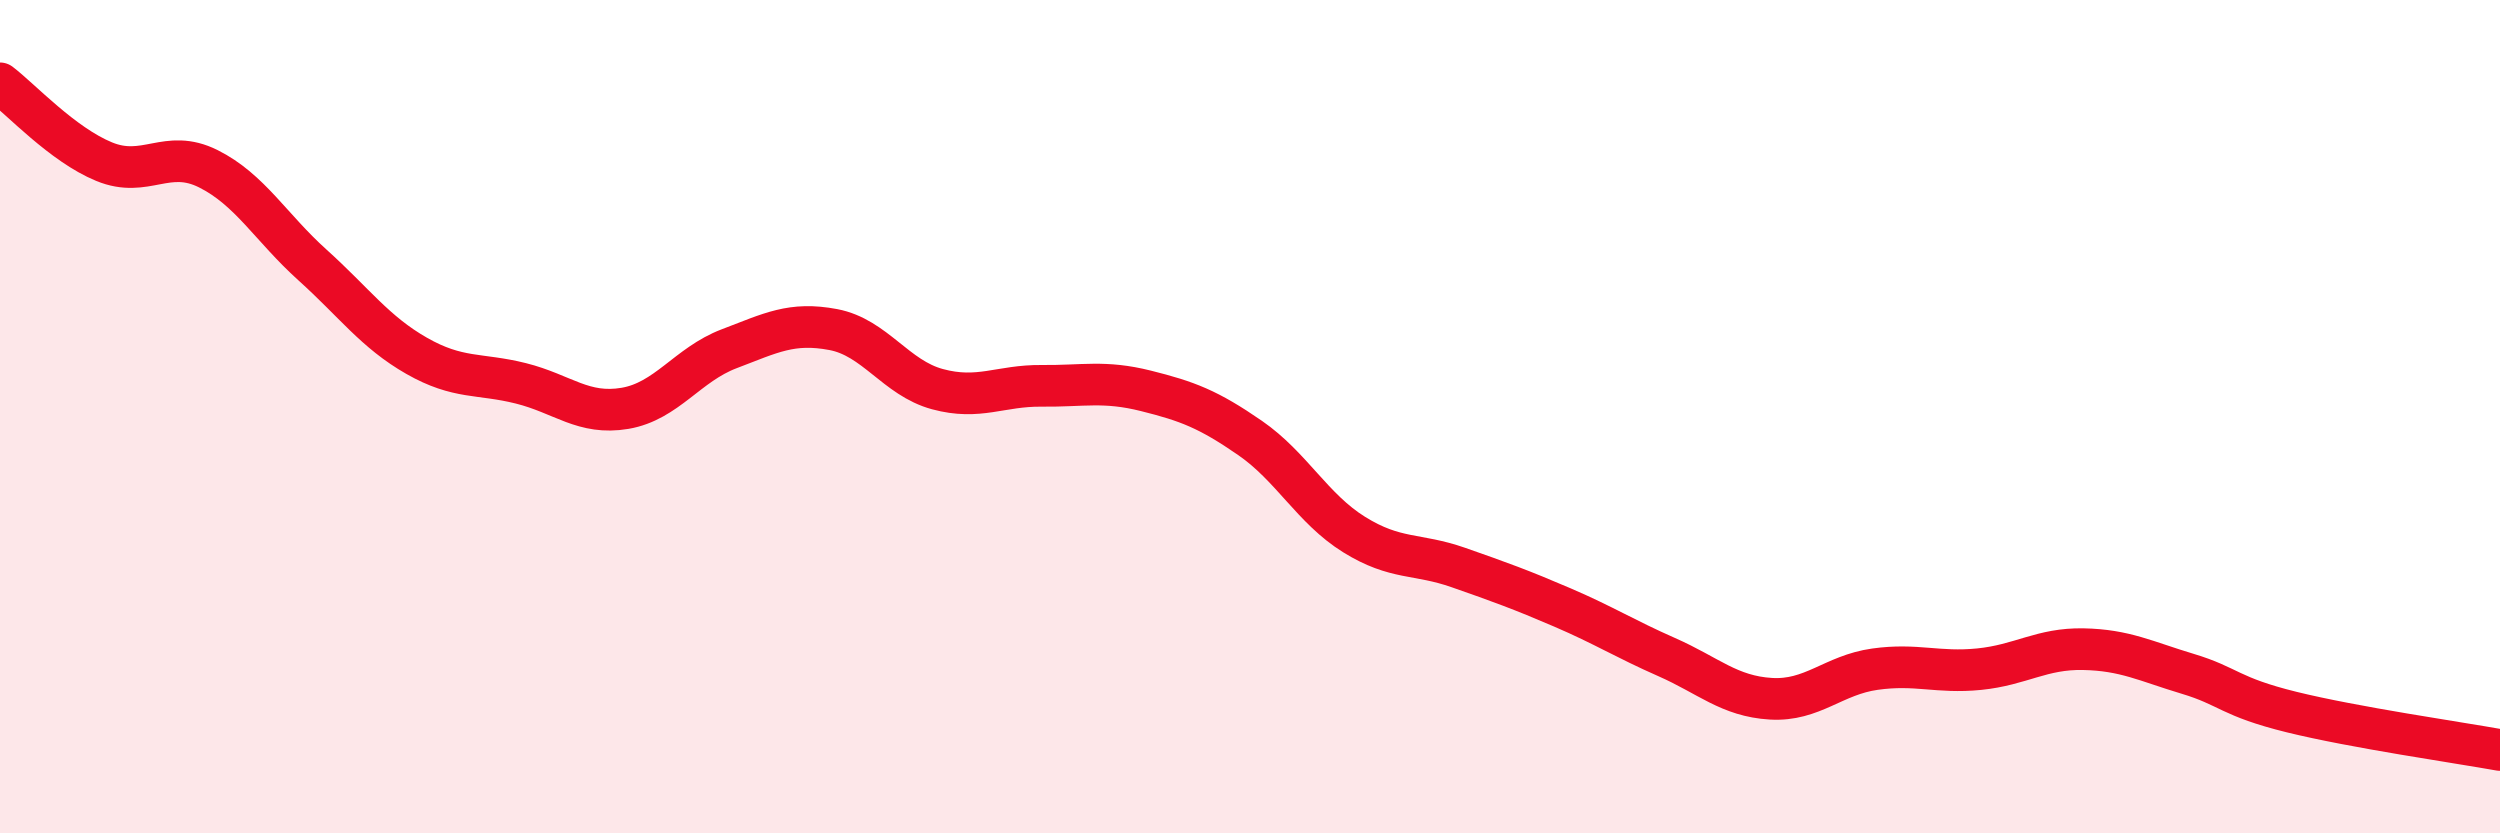 
    <svg width="60" height="20" viewBox="0 0 60 20" xmlns="http://www.w3.org/2000/svg">
      <path
        d="M 0,2 C 0.5,2.38 1.5,3.47 2.5,3.88 C 3.5,4.29 4,3.55 5,4.05 C 6,4.55 6.5,5.46 7.5,6.36 C 8.5,7.26 9,7.97 10,8.54 C 11,9.11 11.5,8.95 12.5,9.2 C 13.5,9.45 14,9.97 15,9.8 C 16,9.63 16.5,8.75 17.5,8.37 C 18.5,7.99 19,7.72 20,7.91 C 21,8.1 21.5,9.07 22.5,9.34 C 23.5,9.61 24,9.25 25,9.26 C 26,9.27 26.5,9.13 27.5,9.38 C 28.5,9.63 29,9.82 30,10.51 C 31,11.2 31.5,12.21 32.5,12.83 C 33.5,13.45 34,13.27 35,13.62 C 36,13.97 36.5,14.15 37.5,14.58 C 38.5,15.01 39,15.33 40,15.77 C 41,16.21 41.5,16.71 42.5,16.77 C 43.5,16.83 44,16.2 45,16.06 C 46,15.92 46.5,16.16 47.5,16.06 C 48.5,15.96 49,15.56 50,15.58 C 51,15.6 51.5,15.87 52.5,16.17 C 53.5,16.47 53.5,16.72 55,17.09 C 56.5,17.46 59,17.82 60,18L60 20L0 20Z"
        fill="#EB0A25"
        opacity="0.1"
        stroke-linecap="round"
        stroke-linejoin="round"
      />
      <path
        d="M 0,2 C 0.5,2.38 1.5,3.47 2.5,3.88 C 3.5,4.29 4,3.55 5,4.05 C 6,4.55 6.5,5.46 7.5,6.36 C 8.5,7.26 9,7.97 10,8.54 C 11,9.11 11.5,8.95 12.5,9.2 C 13.5,9.45 14,9.97 15,9.8 C 16,9.63 16.5,8.75 17.5,8.37 C 18.5,7.99 19,7.72 20,7.91 C 21,8.1 21.5,9.07 22.5,9.34 C 23.5,9.61 24,9.25 25,9.26 C 26,9.27 26.5,9.13 27.5,9.38 C 28.5,9.63 29,9.82 30,10.51 C 31,11.2 31.5,12.21 32.5,12.83 C 33.5,13.45 34,13.27 35,13.62 C 36,13.97 36.5,14.15 37.5,14.58 C 38.5,15.01 39,15.33 40,15.77 C 41,16.21 41.5,16.71 42.5,16.77 C 43.5,16.83 44,16.2 45,16.06 C 46,15.92 46.5,16.16 47.5,16.06 C 48.5,15.96 49,15.56 50,15.58 C 51,15.6 51.5,15.87 52.5,16.17 C 53.5,16.47 53.5,16.72 55,17.09 C 56.5,17.46 59,17.82 60,18"
        stroke="#EB0A25"
        stroke-width="1"
        fill="none"
        stroke-linecap="round"
        stroke-linejoin="round"
      />
    </svg>
  